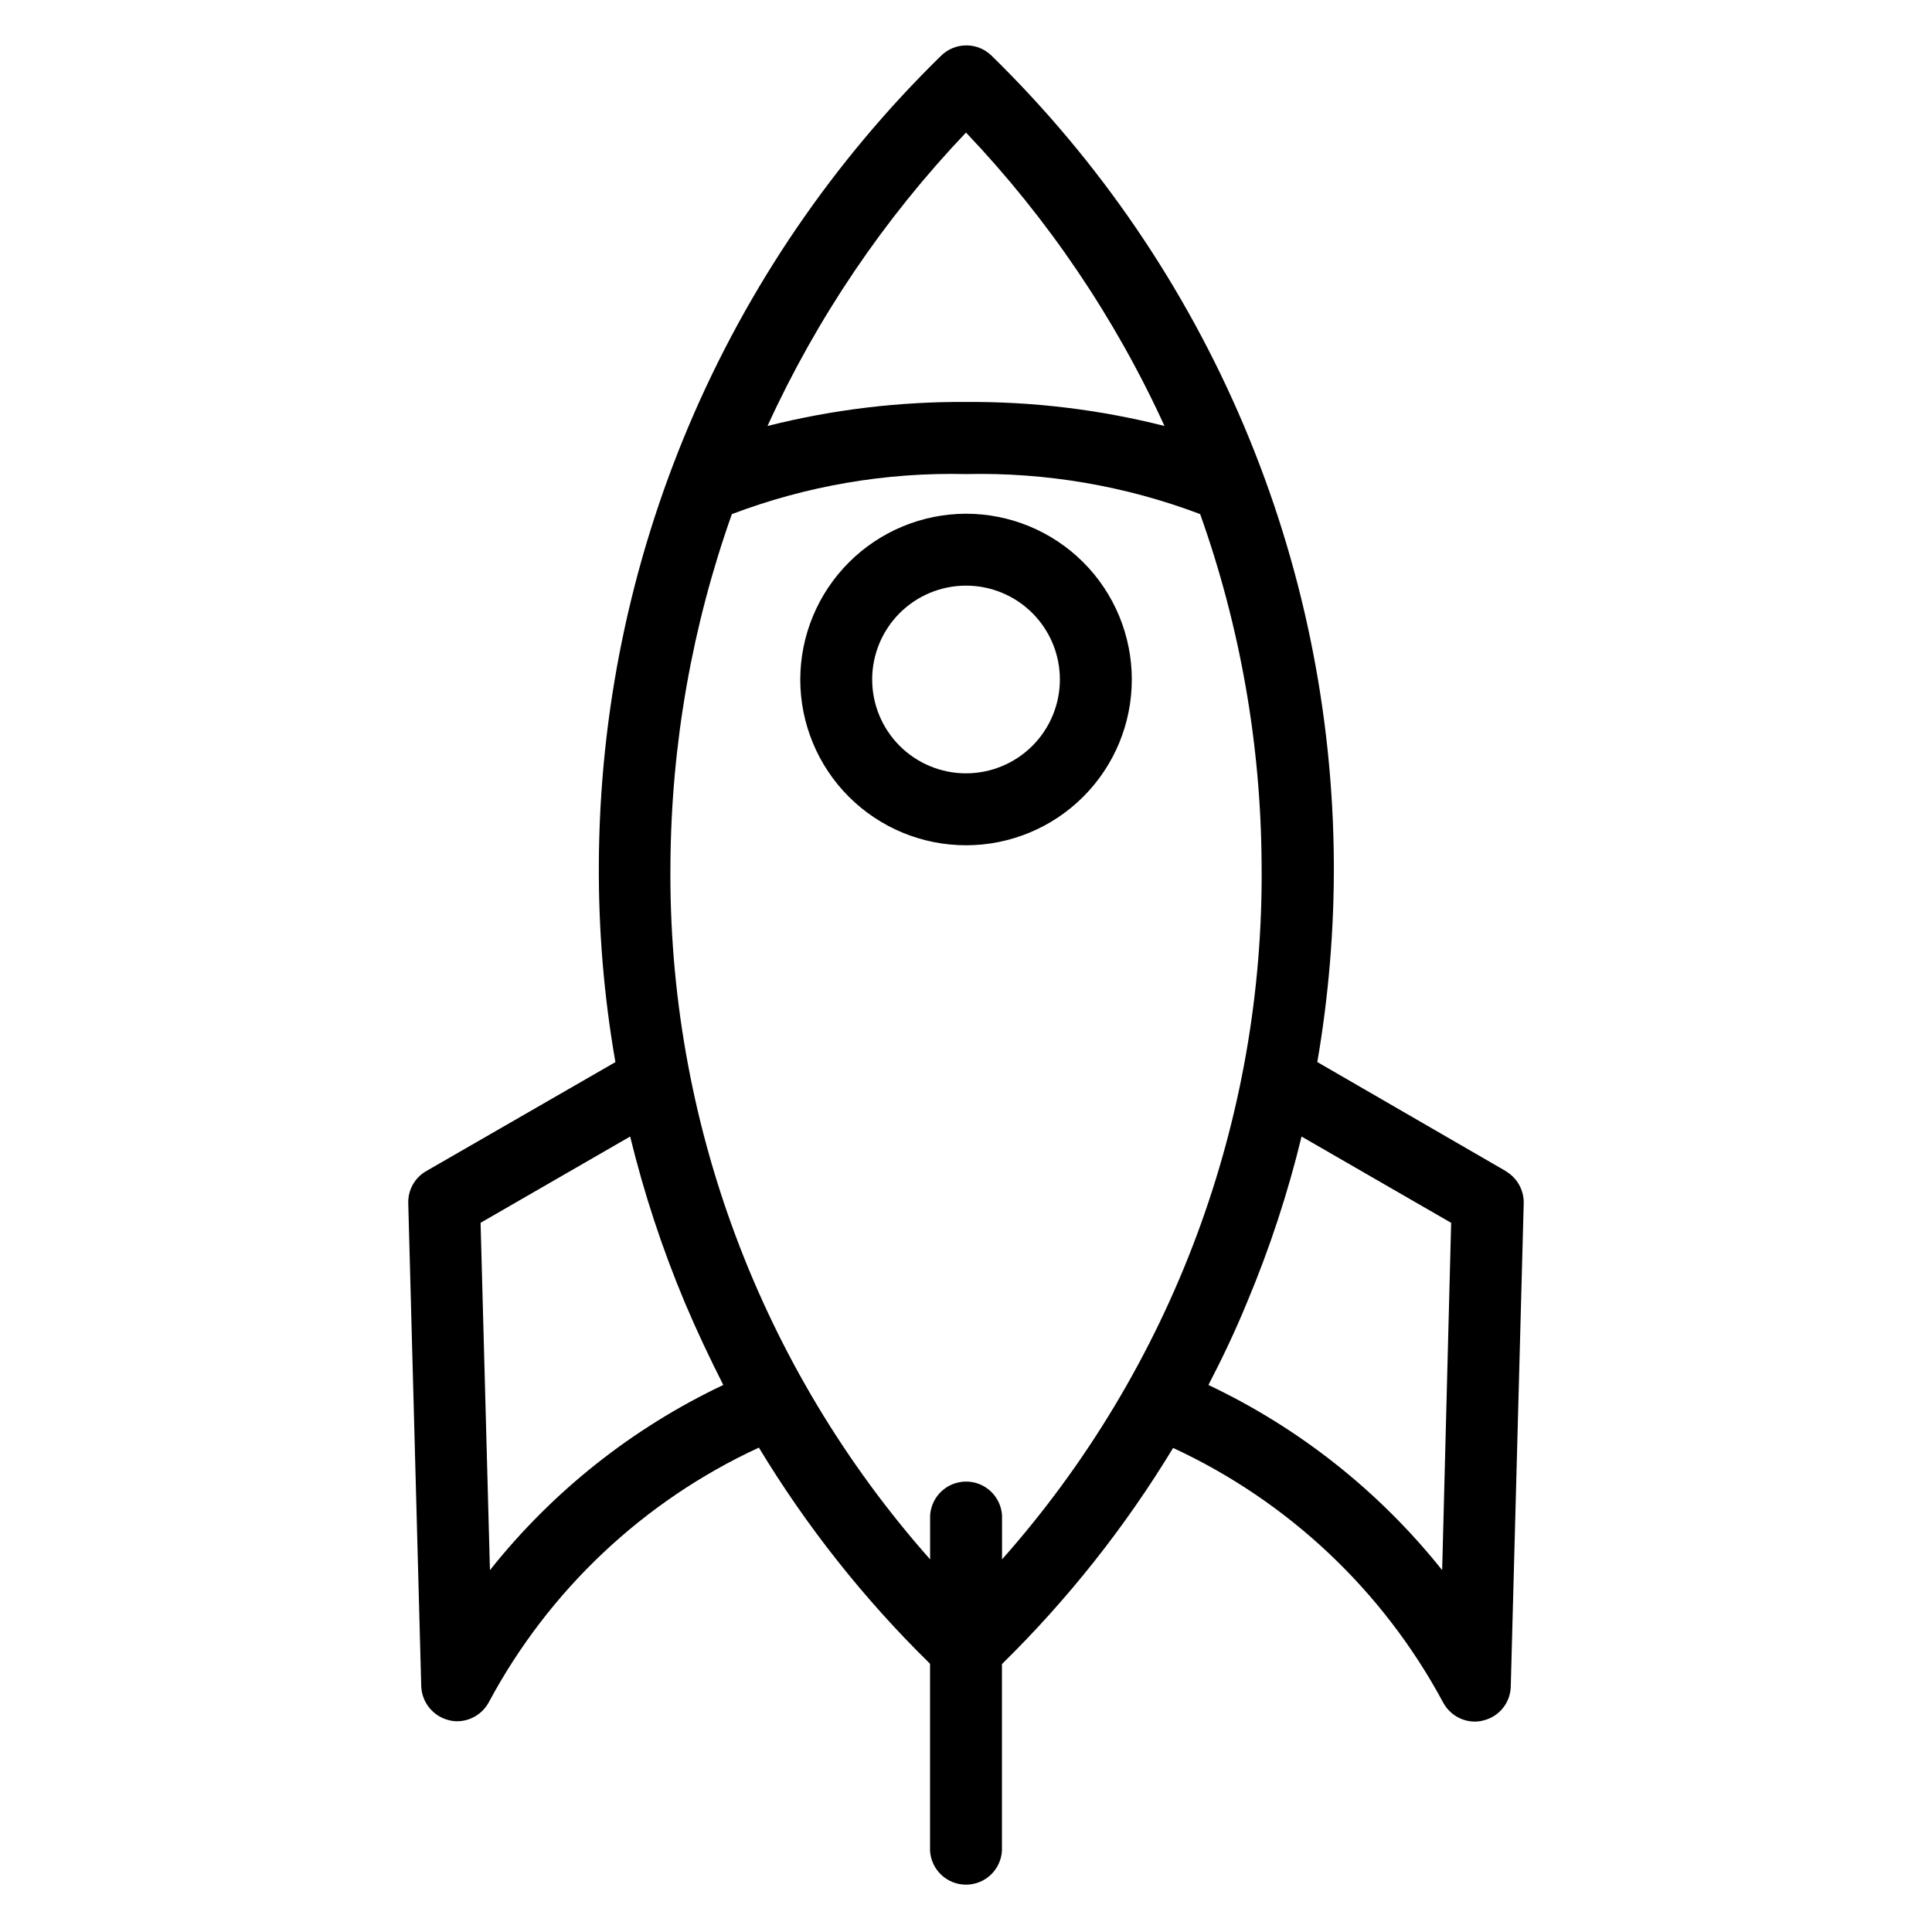 <?xml version="1.0" encoding="UTF-8"?>
<!-- Uploaded to: ICON Repo, www.svgrepo.com, Generator: ICON Repo Mixer Tools -->
<svg fill="#000000" width="800px" height="800px" version="1.1" viewBox="144 144 512 512" xmlns="http://www.w3.org/2000/svg">
 <path d="m543.03 454.34-49.93-28.887c3-17.434 4.465-35.098 4.383-52.789-0.215-39.883-8.348-79.332-23.918-116.05-15.574-36.719-38.277-69.984-66.801-97.867-3.711-3.625-9.633-3.625-13.344 0-28.523 27.883-51.23 61.152-66.801 97.875-15.574 36.723-23.703 76.172-23.918 116.06-0.121 17.691 1.344 35.359 4.387 52.789l-50.125 28.875c-3.031 1.734-4.867 4.996-4.773 8.488l3.438 127.98c0.137 4.32 3.133 8.023 7.332 9.051 0.719 0.191 1.457 0.285 2.195 0.289 3.508-0.027 6.723-1.965 8.387-5.055 15.891-29.668 41.012-53.355 71.566-67.469 12.648 20.926 27.891 40.168 45.359 57.277v49.555-0.004c0.293 5.051 4.473 8.996 9.531 8.996 5.055 0 9.238-3.945 9.527-8.996v-49.461c17.449-17.129 32.688-36.371 45.359-57.277 30.535 14.145 55.652 37.824 71.566 67.473 1.664 3.09 4.879 5.027 8.387 5.051 0.738-0.004 1.477-0.098 2.191-0.289 4.223-0.977 7.246-4.695 7.336-9.031l3.43-127.98h0.004c0.094-3.516-1.734-6.805-4.773-8.574zm-143.03-275.21c21.723 22.824 39.5 49.102 52.602 77.758-17.191-4.352-34.871-6.488-52.602-6.363-17.734-0.113-35.41 2.023-52.605 6.363 13.105-28.656 30.879-54.934 52.605-77.758zm-126.16 380.98-2.481-92.055 39.641-22.867h-0.004c3.664 15.031 8.508 29.75 14.492 44.02 3.144 7.426 6.57 14.676 10.191 21.824v-0.004c-24.102 11.414-45.258 28.203-61.84 49.082zm135.71-2.856v-11.625c-0.289-5.051-4.469-8.996-9.527-8.996s-9.238 3.945-9.531 8.996v11.625c-45.02-50.801-69.547-116.52-68.816-184.39 0.215-31.566 5.719-62.875 16.281-92.621 19.805-7.508 40.875-11.109 62.051-10.609 21.172-0.484 42.238 3.117 62.047 10.609 10.594 29.738 16.098 61.051 16.281 92.621 0.754 67.871-23.762 133.6-68.785 184.39zm116.64 2.859v-0.004c-16.637-20.867-37.824-37.652-61.941-49.074 3.711-7.148 7.148-14.387 10.199-21.824 5.992-14.262 10.836-28.98 14.48-44.016l39.641 22.867-2.383 92.055zm-126.18-279.97c11.648 0 22.824 4.629 31.062 12.867 8.242 8.242 12.867 19.414 12.867 31.066s-4.629 22.828-12.867 31.066c-8.242 8.238-19.414 12.867-31.066 12.863-11.652 0-22.828-4.629-31.066-12.867-8.238-8.242-12.863-19.418-12.863-31.07 0.023-11.641 4.66-22.801 12.895-31.035 8.234-8.234 19.395-12.867 31.039-12.891zm0 68.801c-6.598 0-12.926-2.621-17.59-7.285-4.664-4.664-7.285-10.992-7.285-17.59 0-6.594 2.621-12.922 7.285-17.586 4.664-4.664 10.992-7.285 17.59-7.285 6.594 0 12.922 2.621 17.586 7.285 4.664 4.664 7.285 10.992 7.285 17.586-0.004 6.598-2.625 12.922-7.289 17.586-4.664 4.66-10.988 7.285-17.582 7.289z" fill-rule="evenodd"/>
</svg>